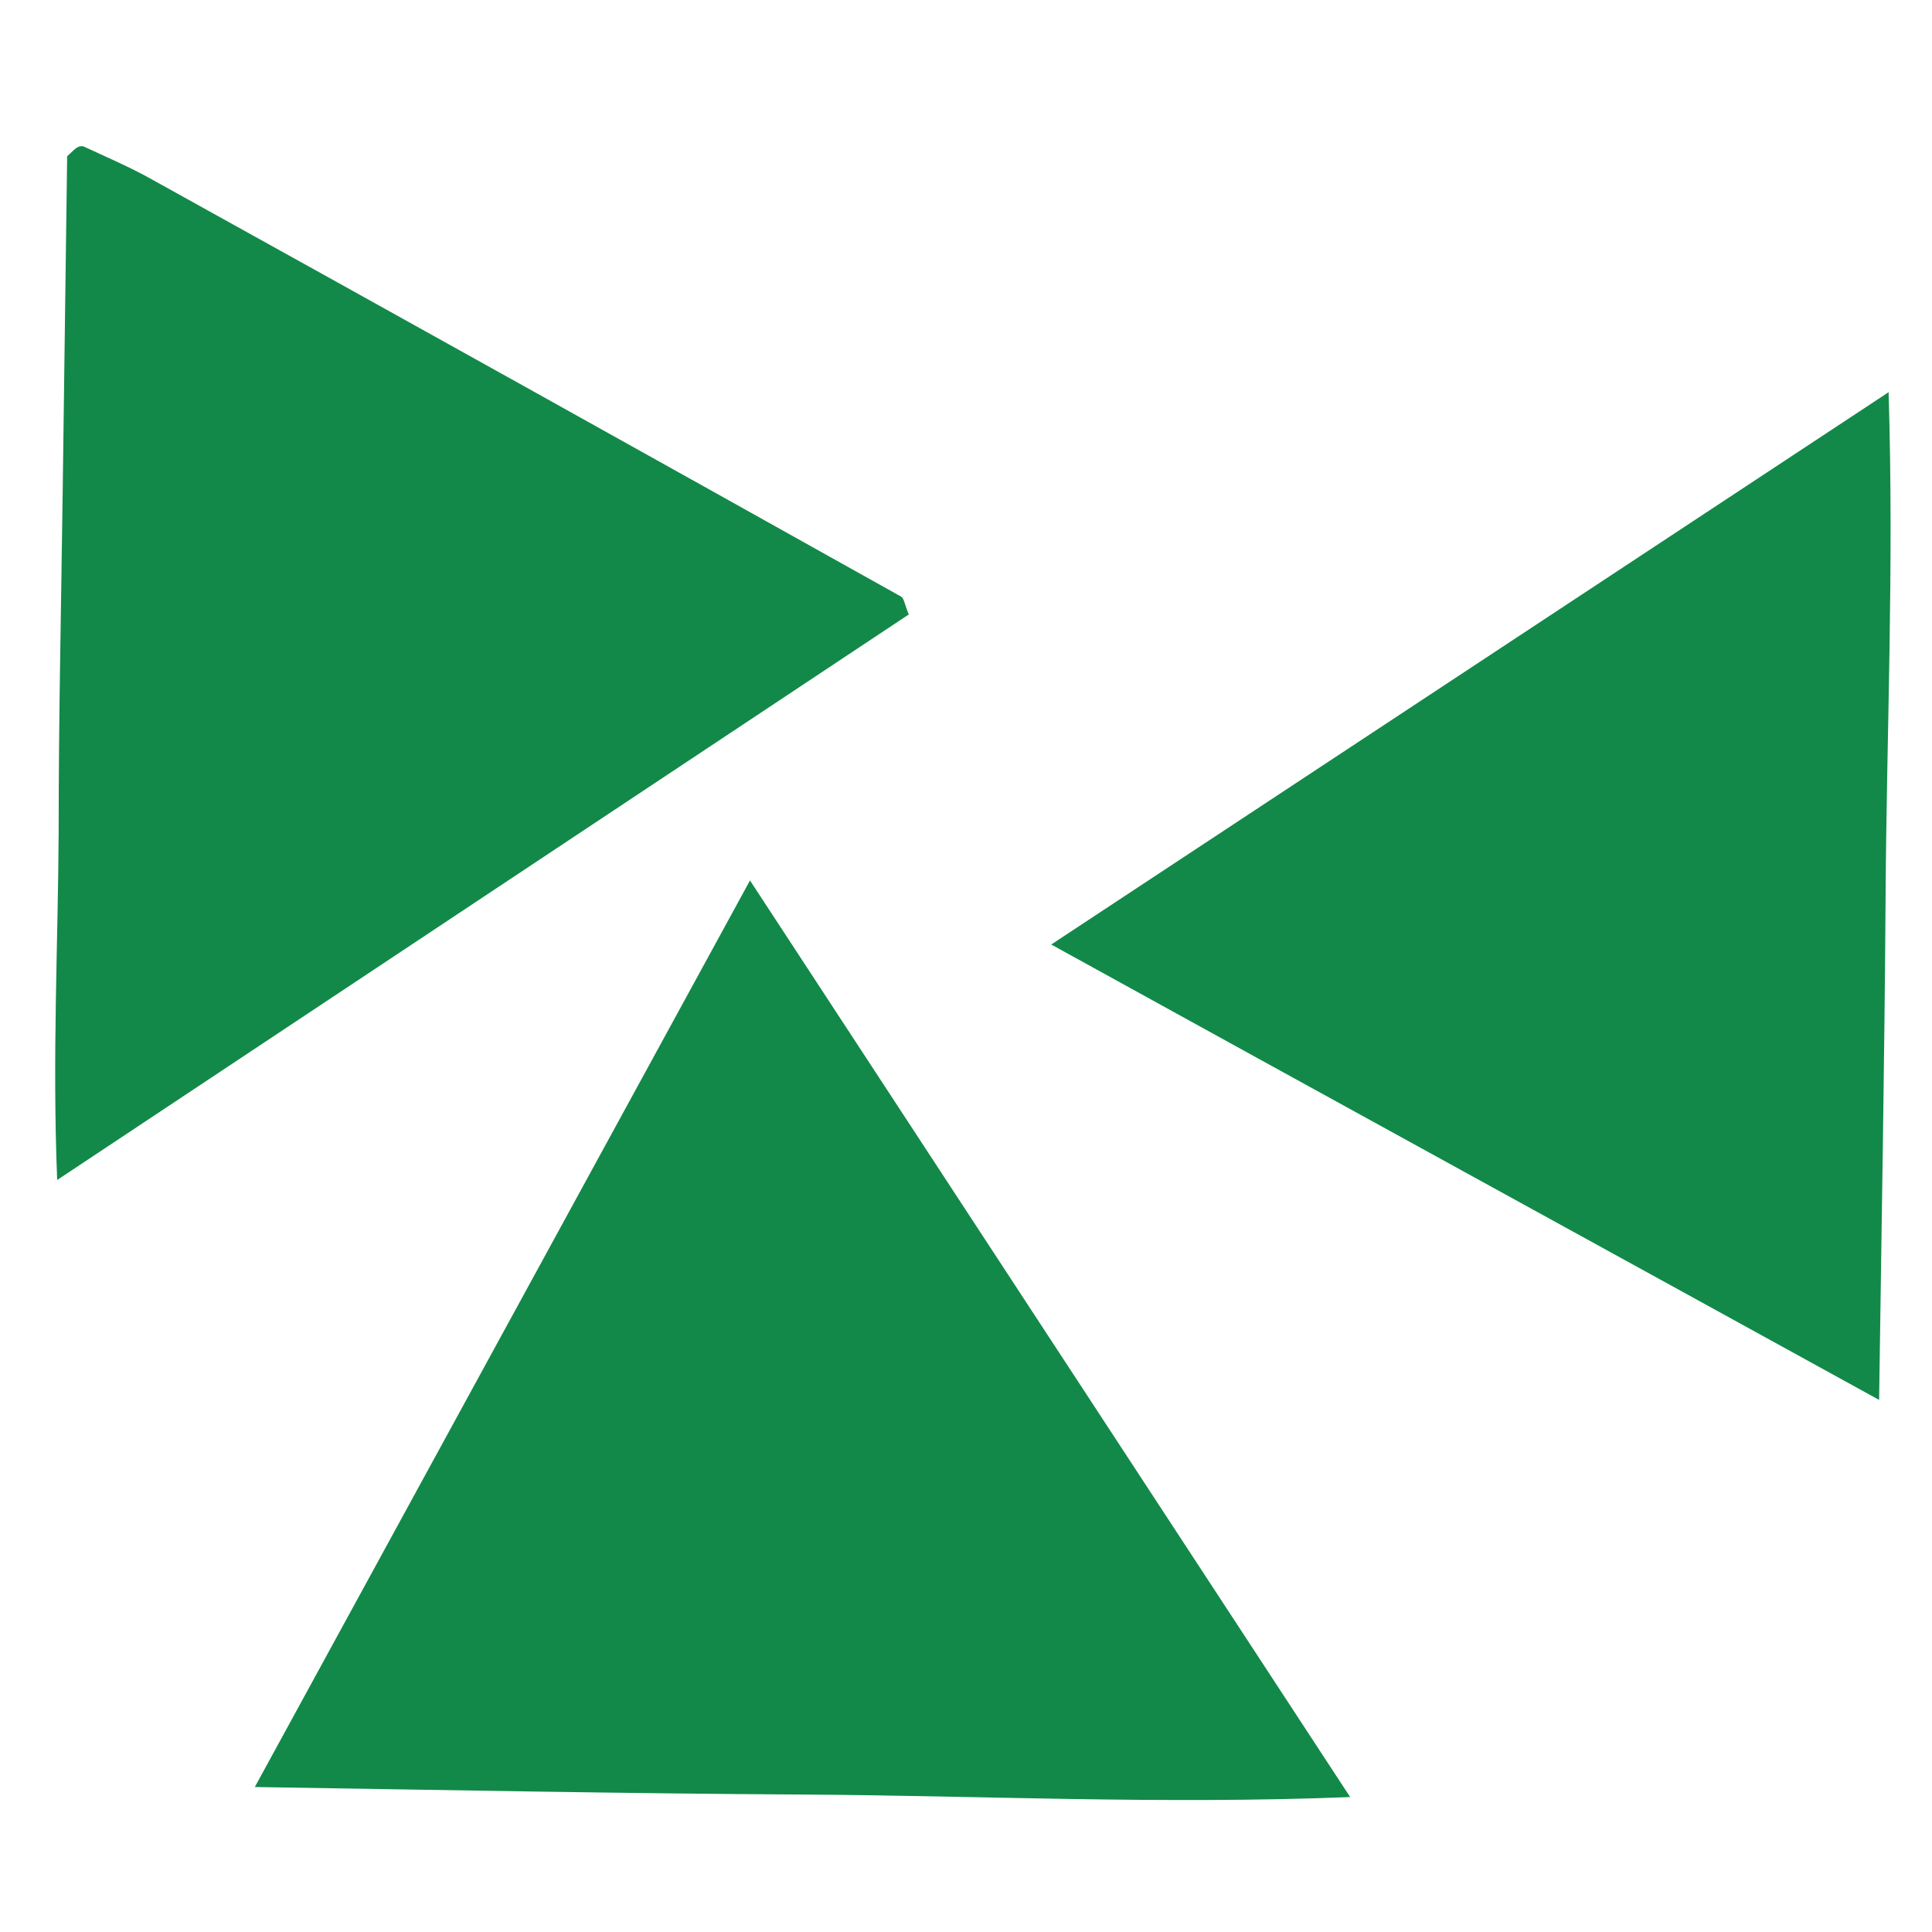 <svg width="140" height="140" viewBox="0 0 140 140" fill="none" xmlns="http://www.w3.org/2000/svg">
<path d="M54.337 63.786C68.982 86.162 83.121 107.737 97.838 130.222C83.989 130.768 71.079 130.113 58.206 130.04C45.296 129.967 32.351 129.713 18.465 129.494C30.579 107.3 42.223 86.016 54.337 63.822" fill="#128948"/>
<path d="M65.834 44.539C45.62 57.965 25.333 71.427 4.143 85.507C3.781 76.447 4.215 68.297 4.251 60.148C4.251 51.998 4.432 43.884 4.541 35.734C4.649 27.475 4.758 19.216 4.866 11.321C5.372 10.848 5.481 10.739 5.626 10.666C5.77 10.593 5.951 10.557 6.096 10.63C7.651 11.357 9.278 12.049 10.797 12.886C28.986 22.964 47.139 33.078 65.291 43.229C65.508 43.339 65.545 43.775 65.87 44.575" fill="#128948"/>
<path d="M136.167 101.443C115.808 90.237 96.426 79.613 76.176 68.443C96.751 54.872 116.387 41.919 136.854 28.421C137.252 41.228 136.71 53.089 136.637 64.95C136.565 76.702 136.348 88.49 136.167 101.443Z" fill="#128948"/>
</svg>
